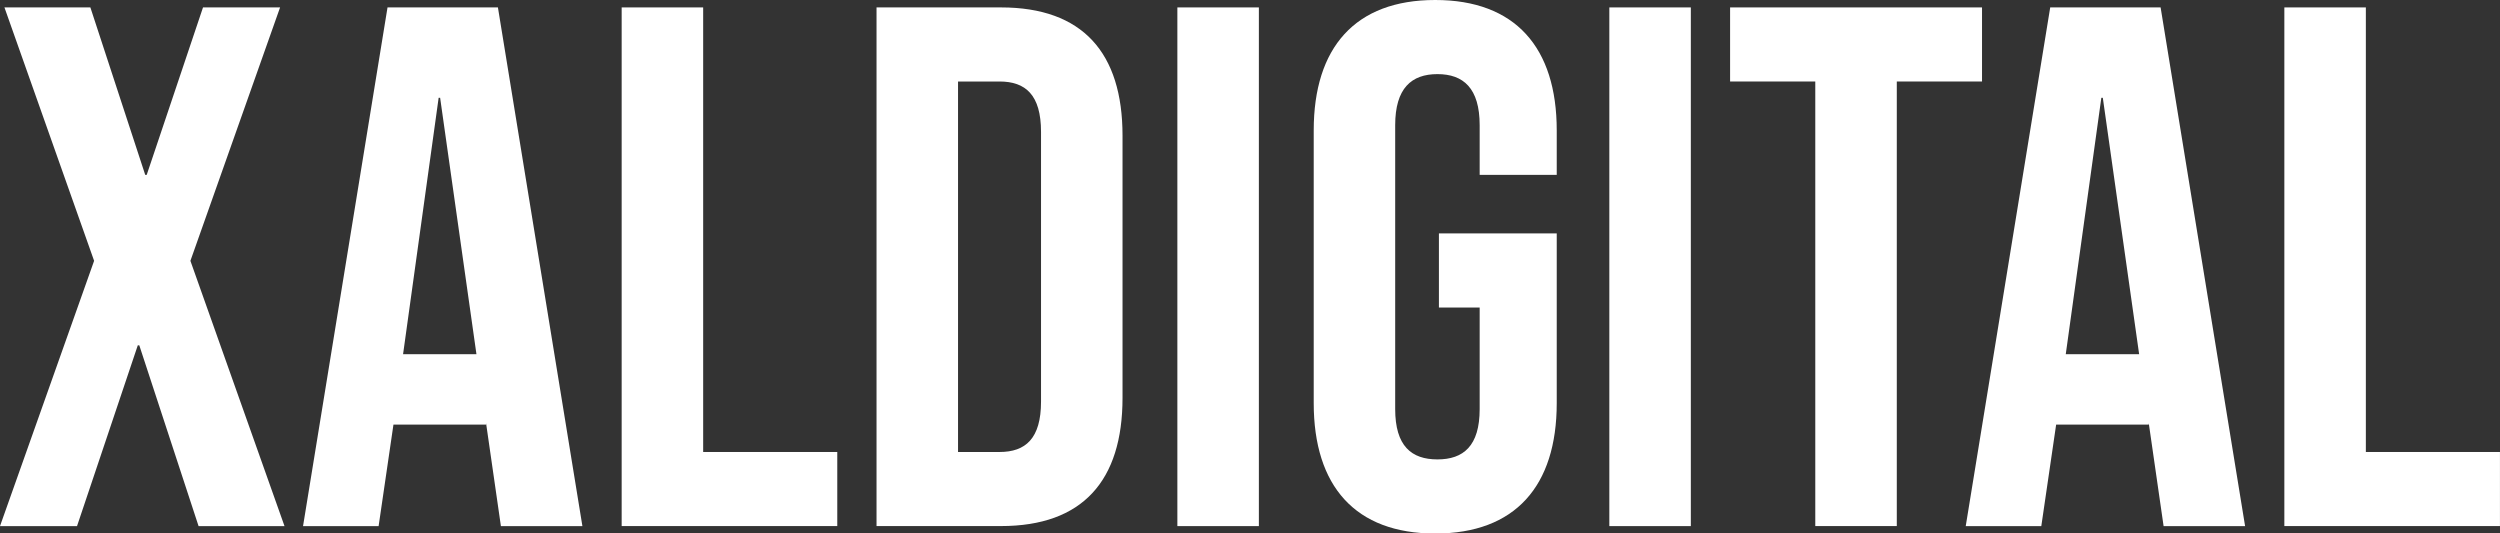 <svg xmlns="http://www.w3.org/2000/svg" xmlns:i="http://ns.adobe.com/AdobeIllustrator/10.0/" id="Capa_1" viewBox="0 0 670.54 143.09"><rect x="0" y="0" width="670.54" height="143.09" fill="#333333" stroke="none"/><defs><style>      .st0 {        fill: #fff;      }    </style></defs><path class="st0" d="M25.24,69.95L1.19,1.99h23.05l14.71,44.91h.4L54.45,1.99h20.67l-24.05,67.97,25.24,71.15h-23.05l-15.9-48.49h-.4l-16.3,48.49H0l25.24-71.15Z"></path><path class="st0" d="M103.94,1.99h29.61l22.66,139.12h-21.86l-3.98-27.62v.4h-24.84l-3.98,27.23h-20.27L103.94,1.99ZM127.79,95l-9.74-68.76h-.4l-9.54,68.76h19.68Z"></path><path class="st0" d="M166.74,1.99h21.86v119.24h35.97v19.87h-57.83V1.99Z"></path><path class="st0" d="M235.1,1.99h33.39c21.86,0,32.59,12.12,32.59,34.38v70.35c0,22.26-10.73,34.38-32.59,34.38h-33.39V1.99ZM268.09,121.23c6.96,0,11.13-3.58,11.13-13.51V35.37c0-9.94-4.17-13.51-11.13-13.51h-11.13v99.37h11.13Z"></path><path class="st0" d="M315.79,1.99h21.86v139.12h-21.86V1.99Z"></path><path class="st0" d="M352.36,108.11V34.98c0-22.26,11.13-34.98,32.59-34.98s32.59,12.72,32.59,34.98v11.92h-20.67v-13.31c0-9.94-4.37-13.71-11.33-13.71s-11.33,3.78-11.33,13.71v76.12c0,9.94,4.37,13.51,11.33,13.51s11.33-3.58,11.33-13.51v-27.23h-10.93v-19.87h31.6v45.51c0,22.26-11.13,34.98-32.59,34.98s-32.59-12.72-32.59-34.98Z"></path><path class="st0" d="M431.65,1.99h21.86v139.12h-21.86V1.99Z"></path><path class="st0" d="M486.9,21.86h-22.86V1.99h67.57v19.87h-22.86v119.24h-21.86V21.86Z"></path><path class="st0" d="M549.9,1.99h29.61l22.66,139.12h-21.86l-3.98-27.62v.4h-24.84l-3.98,27.23h-20.27L549.9,1.99ZM573.75,95l-9.74-68.76h-.4l-9.54,68.76h19.68Z"></path><path class="st0" d="M612.7,1.99h21.86v119.24h35.97v19.87h-57.83V1.99Z"></path></svg>